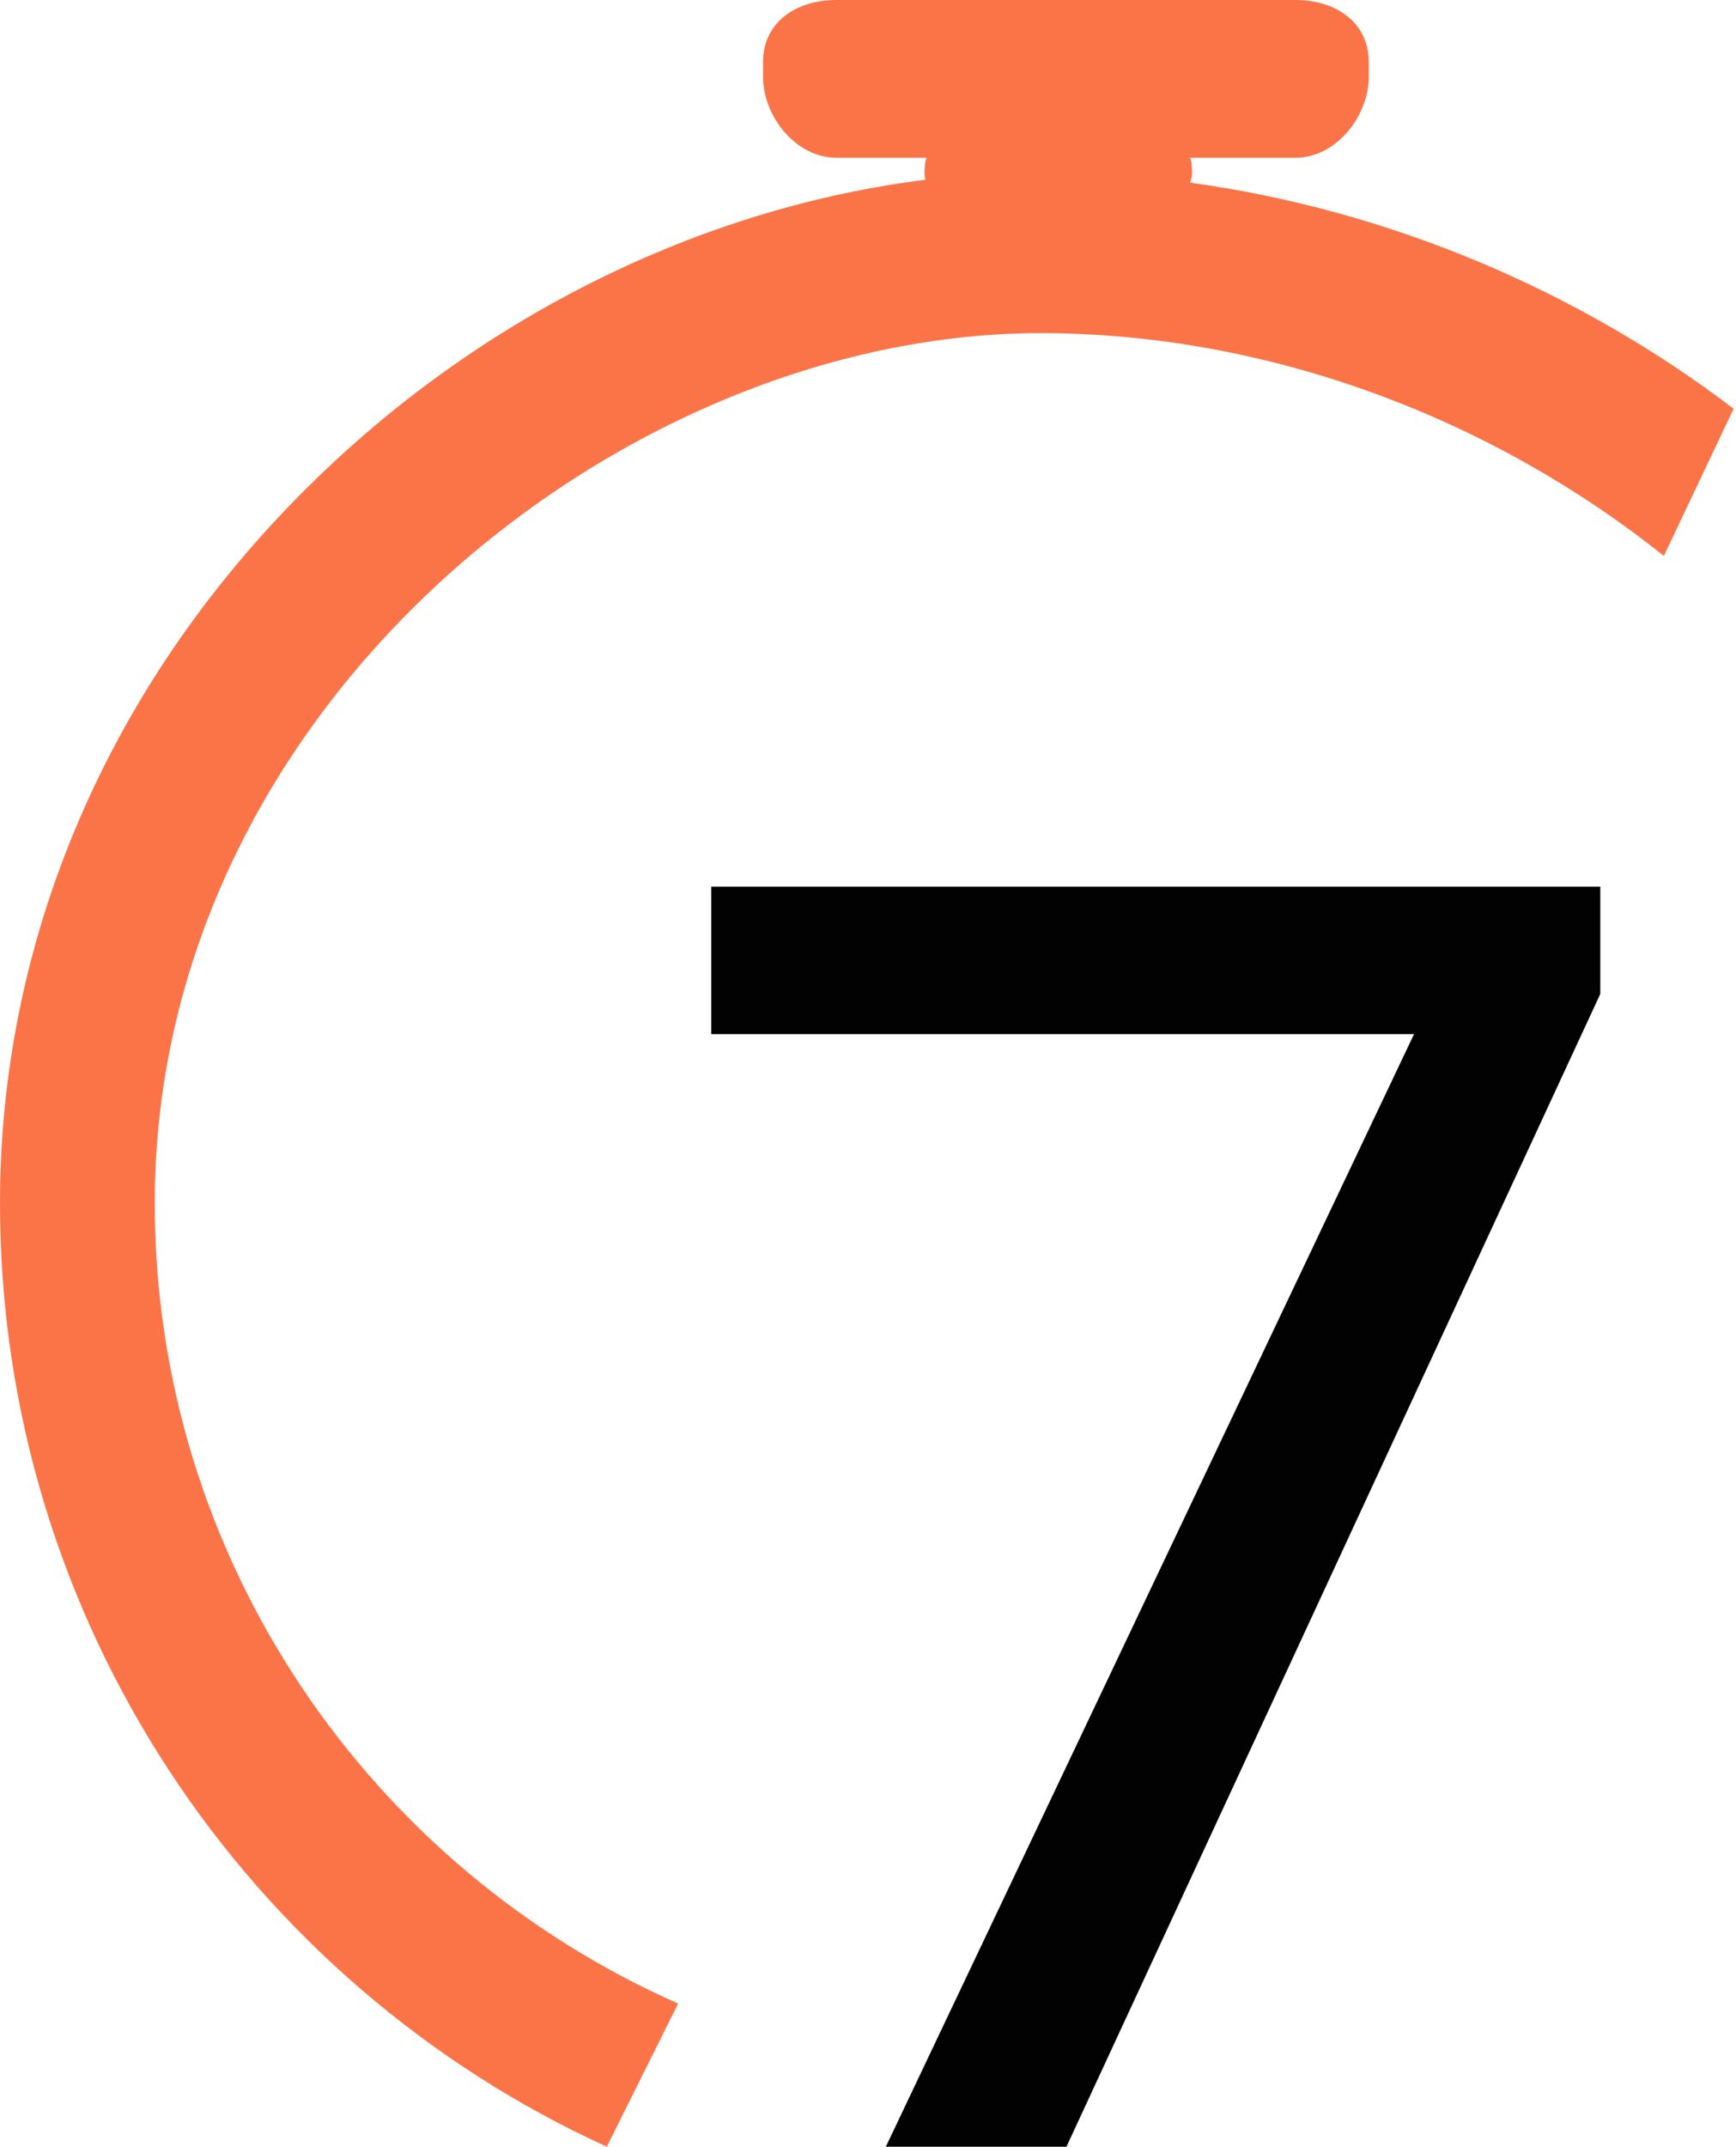 <svg width="318" height="393" viewBox="0 0 318 393" fill="none" xmlns="http://www.w3.org/2000/svg">
<path fill-rule="evenodd" clip-rule="evenodd" d="M218.014 33.439C218.198 32.624 218.368 32.531 218.368 31.618C218.368 30.386 218.198 28.873 217.872 28.873H237.331C244.726 28.873 250.731 21.283 250.731 14.056V11.351C250.731 4.124 244.726 0 237.331 0H153.183C145.779 0 139.773 4.124 139.773 11.351V14.056C139.773 21.283 145.779 28.873 153.183 28.873H169.859C169.533 28.873 169.363 30.386 169.363 31.618C169.363 32.143 169.429 32.526 169.514 32.909C129.874 37.868 90.815 56.505 59.831 85.82C21.25 122.327 0 170.064 0 220.249C0 296.967 45.67 363.143 111.157 392.998L124.222 366.791C67.817 341.875 28.352 285.586 28.352 220.249C28.352 129.098 113.997 60.987 190.579 60.987C232.87 60.987 273.725 76.933 304.784 101.776L317.565 74.827C289.304 53.313 254.682 38.477 218.014 33.439Z" fill="#FB7448"/>
<path fill-rule="evenodd" clip-rule="evenodd" d="M259.021 189.32H130.288V162.326H293.142V181.958L195.352 392.999H162.267L259.021 189.32Z" fill="#020202"/>
</svg>
